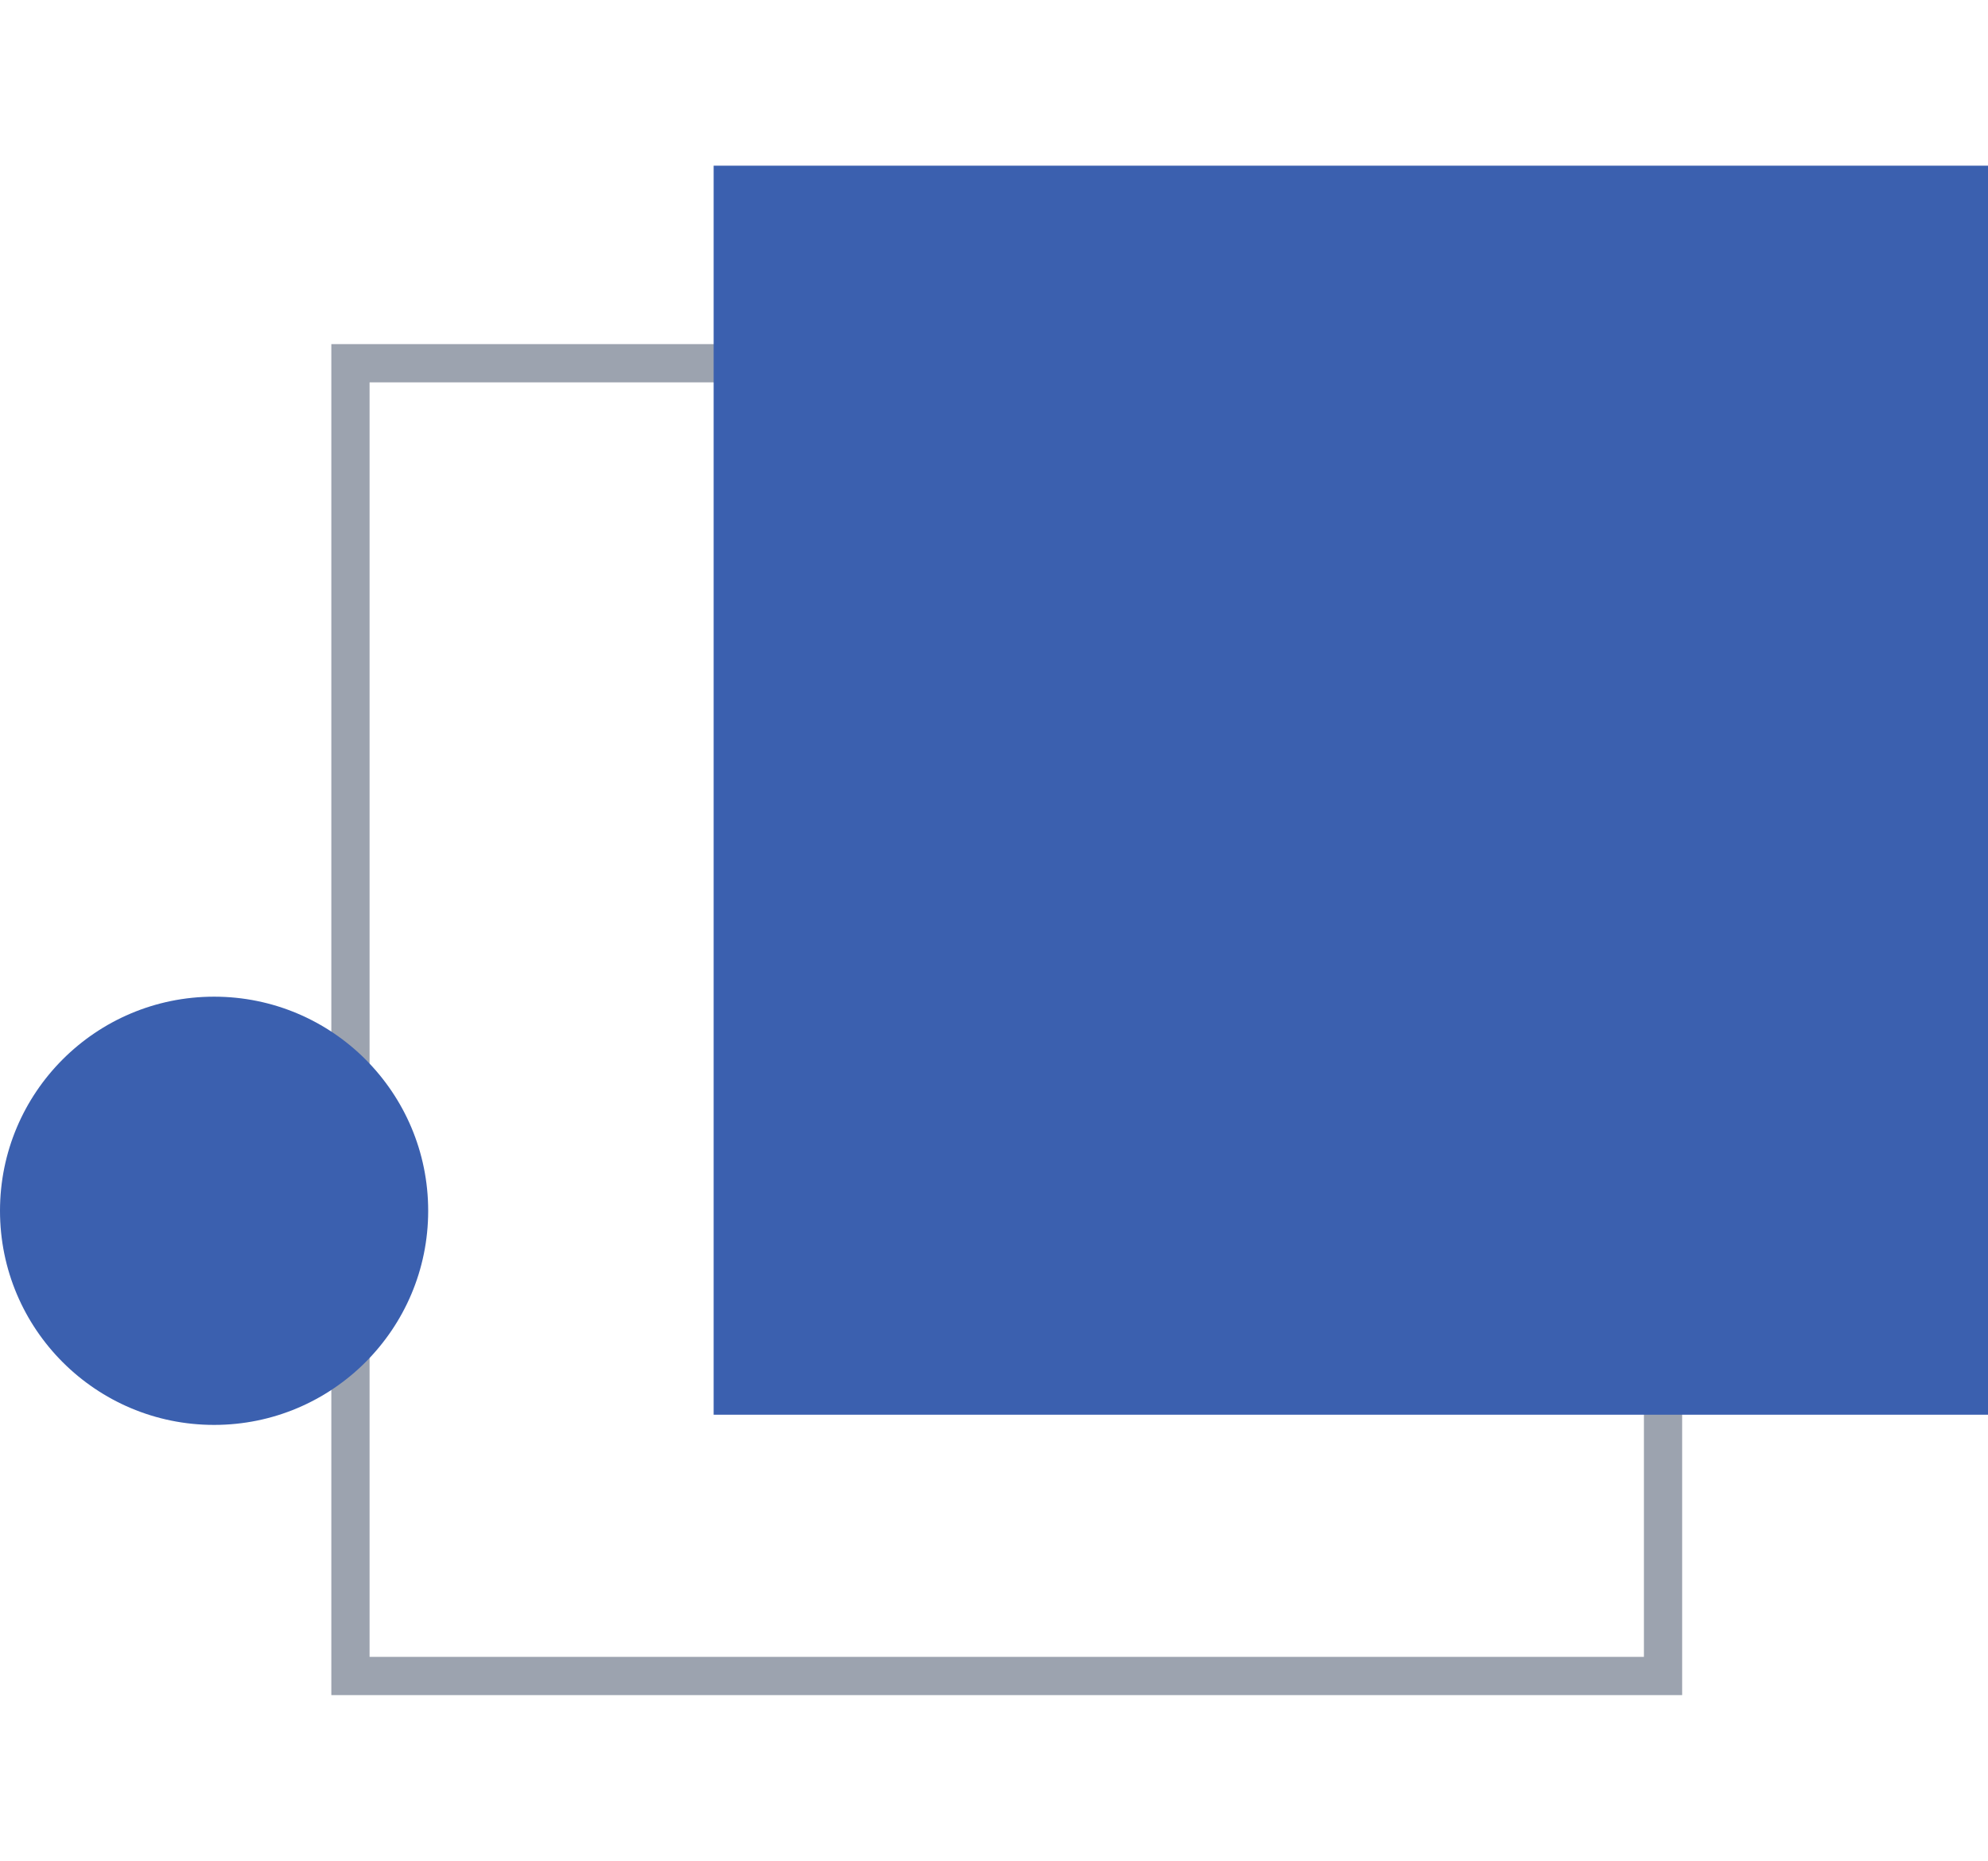 <svg width="78" height="73" viewBox="0 0 78 73" fill="none" xmlns="http://www.w3.org/2000/svg">
<rect x="13.75" y="14.25" width="51.5" height="51.5" stroke="#9CA3AF" stroke-width="1.5"/>
<circle cx="8.4" cy="47.5" r="8.4" fill="#3B60AF"/>
<rect x="28" y="6.5" width="50" height="49" fill="#3B60AF"/>
</svg>
